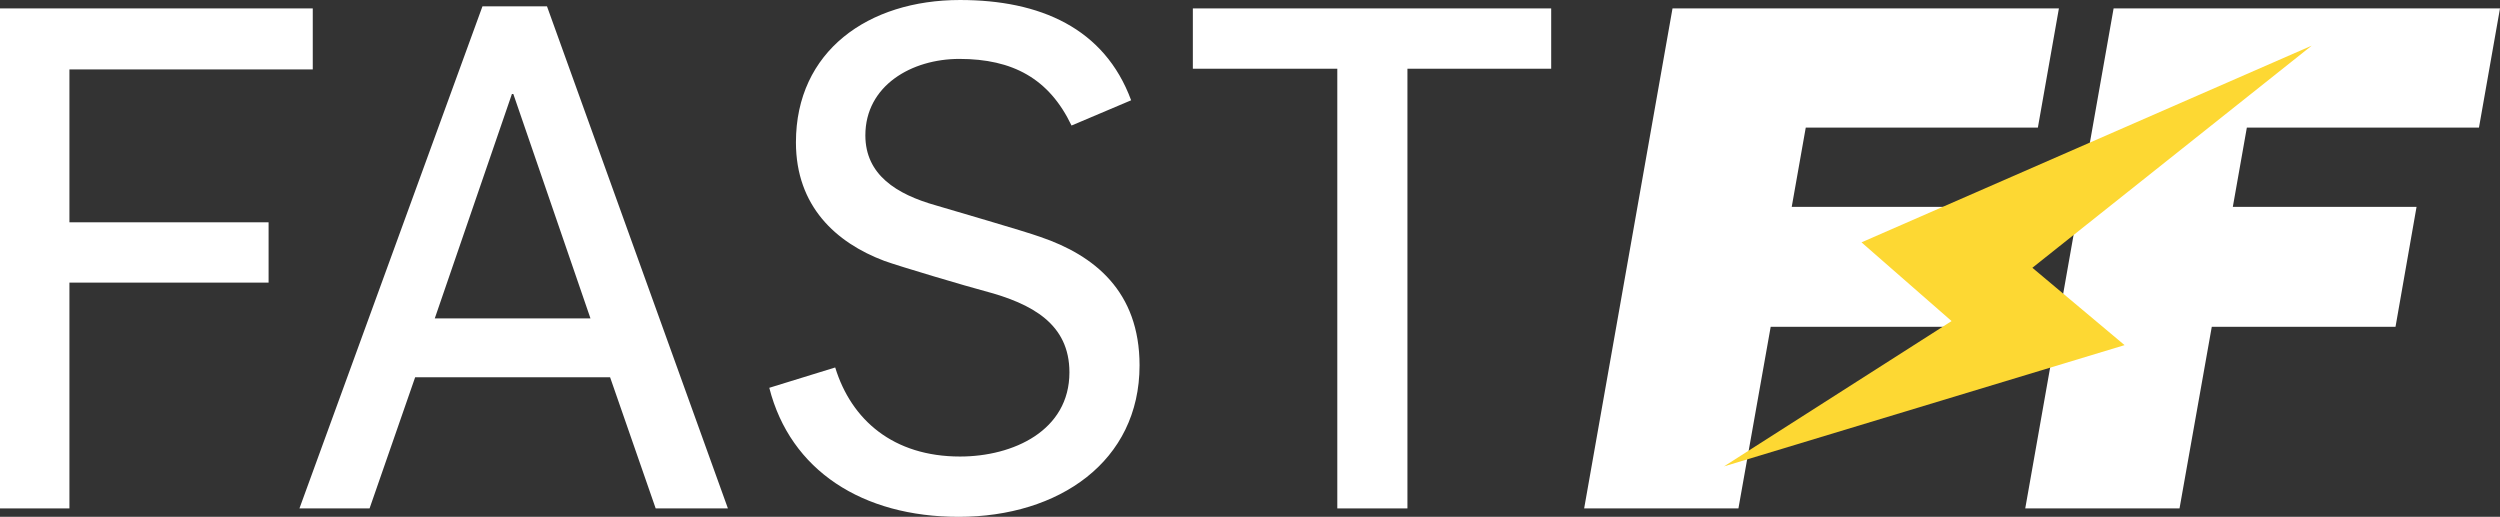 <?xml version="1.0" encoding="UTF-8"?><svg id="Layer_1" xmlns="http://www.w3.org/2000/svg" viewBox="0 0 713 147.4"><rect x="0" y="0" width="713" height="147.4" fill="#333333" stroke="none"/><path d="M19.8,19.8v43.6h56.8v17.2H19.8v64.4H0V2.4h89.2v17.4H19.8Z" style="fill:#fff; stroke-width:0px;"/><path d="M187,145l-13-37.4h-55.6l-13,37.4h-20L137.6,1.8h18.4l51.6,143.2h-20.6ZM146.4,26.8h-.4l-22,64h44.4l-22-64Z" style="fill:#fff; stroke-width:0px;"/><path d="M273.4,147.4c-27.4,0-48-13.2-54-36.8l18.8-5.8c4.6,15,16.6,25.4,35.6,25.4,15.2,0,31.2-7.4,31.2-24,0-13.8-10.6-19.6-24.2-23.2-4.6-1.2-24.2-7-28.6-8.6-13.8-5.2-25.2-15.6-25.2-33.8,0-26,20.6-40.6,46.8-40.6,22.8,0,41.2,8,48.8,28.6l-17,7.2c-6.4-13.4-16.8-19-32-19-13.6,0-26.8,7.6-26.8,21.8,0,11.2,8.8,16.8,20.2,20,4.6,1.4,24.8,7.2,29.8,9,15.2,5.2,28.2,15.4,28.2,36.6,0,27.4-23,43.2-51.6,43.2Z" style="fill:#fff; stroke-width:0px;"/><path d="M401.4,19.6v125.4h-20V19.6h-41.2V2.4h102.2v17.2h-41Z" style="fill:#fff; stroke-width:0px;"/><path d="M581.2,36.4h-66.2l-4,22.6h52.4l-6,34.2h-52.4l-9.2,51.8h-44L477,2.4h110.2l-6,34Z" style="fill:#fff; stroke-width:0px;"/><path d="M707,36.4h-66.2l-4,22.6h52.4l-6,34.2h-52.4l-9.2,51.8h-44L602.8,2.4h110.2l-6,34Z" style="fill:#fff; stroke-width:0px;"/><polygon points="556.59 91.57 530.9 69.12 659.3 13.02 579.63 76.37 605.93 98.43 491.67 133.02 556.59 91.57" style="fill:#fdd833; stroke-width:0px;"/></svg>